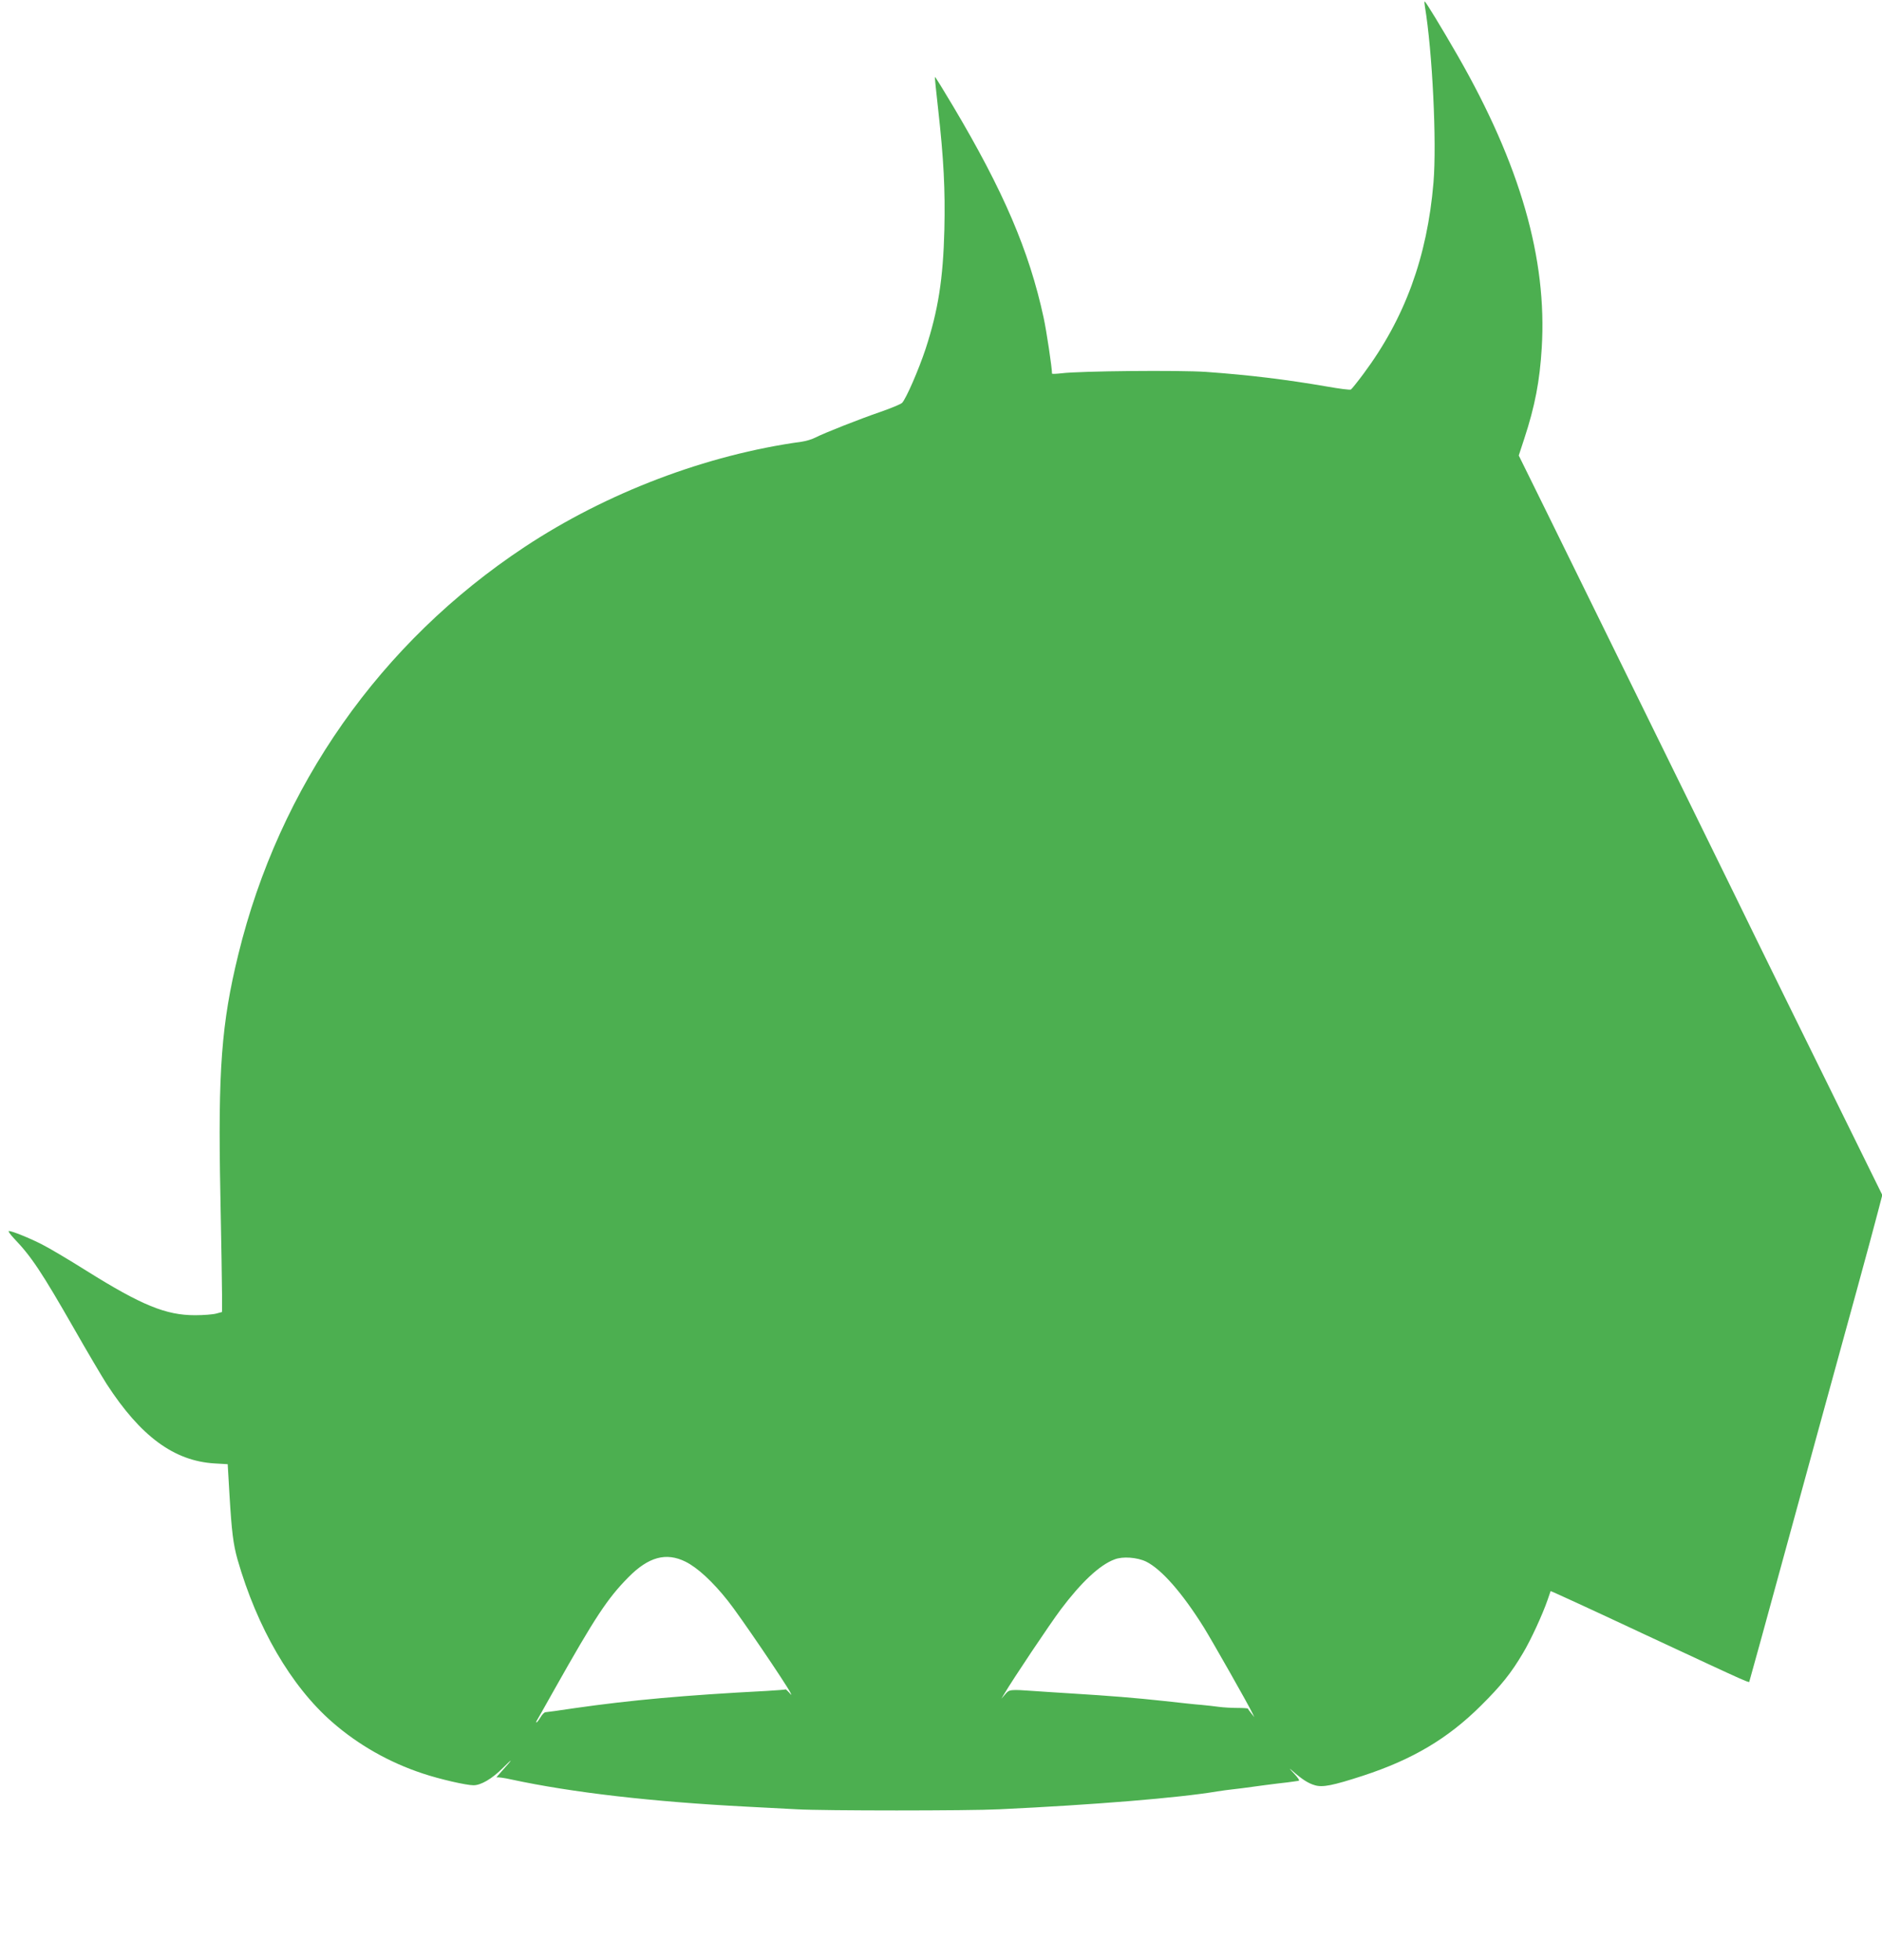 <?xml version="1.0" standalone="no"?>
<!DOCTYPE svg PUBLIC "-//W3C//DTD SVG 20010904//EN"
 "http://www.w3.org/TR/2001/REC-SVG-20010904/DTD/svg10.dtd">
<svg version="1.0" xmlns="http://www.w3.org/2000/svg"
 width="1229pt" height="1280pt" viewBox="0 0 1229 1280"
 preserveAspectRatio="xMidYMid meet">
<g transform="translate(0,1280) scale(0.1,-0.1)"
fill="#4caf50" stroke="none">
<path d="M9305 12758 c49 -295 78 -887 56 -1151 -41 -486 -187 -885 -456
-1247 -40 -54 -78 -101 -83 -104 -6 -4 -75 5 -154 19 -272 47 -513 76 -792 96
-178 12 -825 6 -943 -9 -35 -4 -63 -5 -63 -2 0 38 -36 279 -55 366 -94 435
-262 827 -592 1382 -63 106 -116 192 -118 190 -1 -2 8 -95 21 -208 37 -330 47
-531 41 -790 -8 -323 -41 -528 -122 -777 -46 -139 -128 -327 -154 -354 -9 -9
-72 -35 -141 -59 -134 -46 -368 -138 -428 -169 -21 -11 -60 -22 -87 -26 -621
-85 -1274 -333 -1810 -688 -941 -623 -1601 -1563 -1869 -2662 -110 -449 -133
-755 -117 -1562 6 -304 11 -602 11 -662 l0 -110 -37 -10 c-21 -6 -84 -11 -139
-11 -191 0 -349 65 -709 290 -116 73 -246 150 -290 172 -82 42 -196 88 -217
88 -7 0 8 -21 33 -48 114 -119 180 -218 394 -592 86 -151 182 -313 212 -360
222 -342 440 -502 704 -518 l86 -5 12 -206 c14 -234 24 -316 52 -416 128 -446
349 -827 618 -1062 170 -149 373 -264 591 -336 110 -37 285 -77 332 -77 49 0
121 42 193 114 70 70 66 60 -10 -24 -22 -24 -37 -42 -32 -39 4 3 47 -2 95 -13
399 -86 922 -146 1542 -178 107 -6 254 -13 325 -17 175 -10 1120 -10 1320 0
616 29 1178 75 1425 117 30 5 78 11 105 14 28 3 84 10 125 16 41 6 113 15 160
21 47 5 94 11 105 13 11 2 27 4 35 5 9 1 -2 18 -30 48 -32 34 -35 39 -10 17
62 -55 104 -82 147 -94 50 -15 116 -2 313 62 324 106 555 243 771 458 133 132
197 212 275 344 51 85 128 253 160 346 10 30 19 56 20 58 1 2 269 -121 595
-274 758 -353 699 -327 704 -312 4 12 116 418 255 928 68 249 294 1074 447
1630 58 212 119 437 135 500 l30 115 -357 725 c-197 399 -406 824 -465 945
-90 186 -545 1112 -1377 2805 l-175 355 36 110 c70 213 101 377 114 592 36
583 -141 1198 -548 1908 -107 186 -210 355 -216 355 -3 0 -2 -15 1 -32z
m-4828 -10158 c78 -39 177 -130 276 -255 72 -89 382 -546 408 -599 10 -21 10
-21 -9 1 -11 12 -21 21 -23 19 -2 -2 -58 -6 -124 -10 -537 -28 -886 -60 -1250
-112 -99 -15 -186 -27 -193 -27 -7 0 -22 -15 -33 -34 -11 -18 -23 -33 -25 -33
-3 0 -3 3 -1 8 3 4 55 97 117 207 267 474 346 594 483 733 132 134 247 165
374 102z m3007 1 c101 -50 237 -205 378 -431 59 -96 289 -501 317 -560 l12
-25 -20 25 c-11 14 -21 27 -21 30 0 3 -30 5 -68 5 -37 0 -92 3 -122 7 -30 4
-82 10 -115 13 -33 2 -141 14 -240 25 -194 21 -355 34 -615 50 -91 6 -194 12
-230 15 -167 12 -169 11 -196 -21 l-25 -29 18 30 c59 100 299 458 370 553 134
178 254 291 351 327 53 21 147 14 206 -14z"/>
</g>
</svg>
